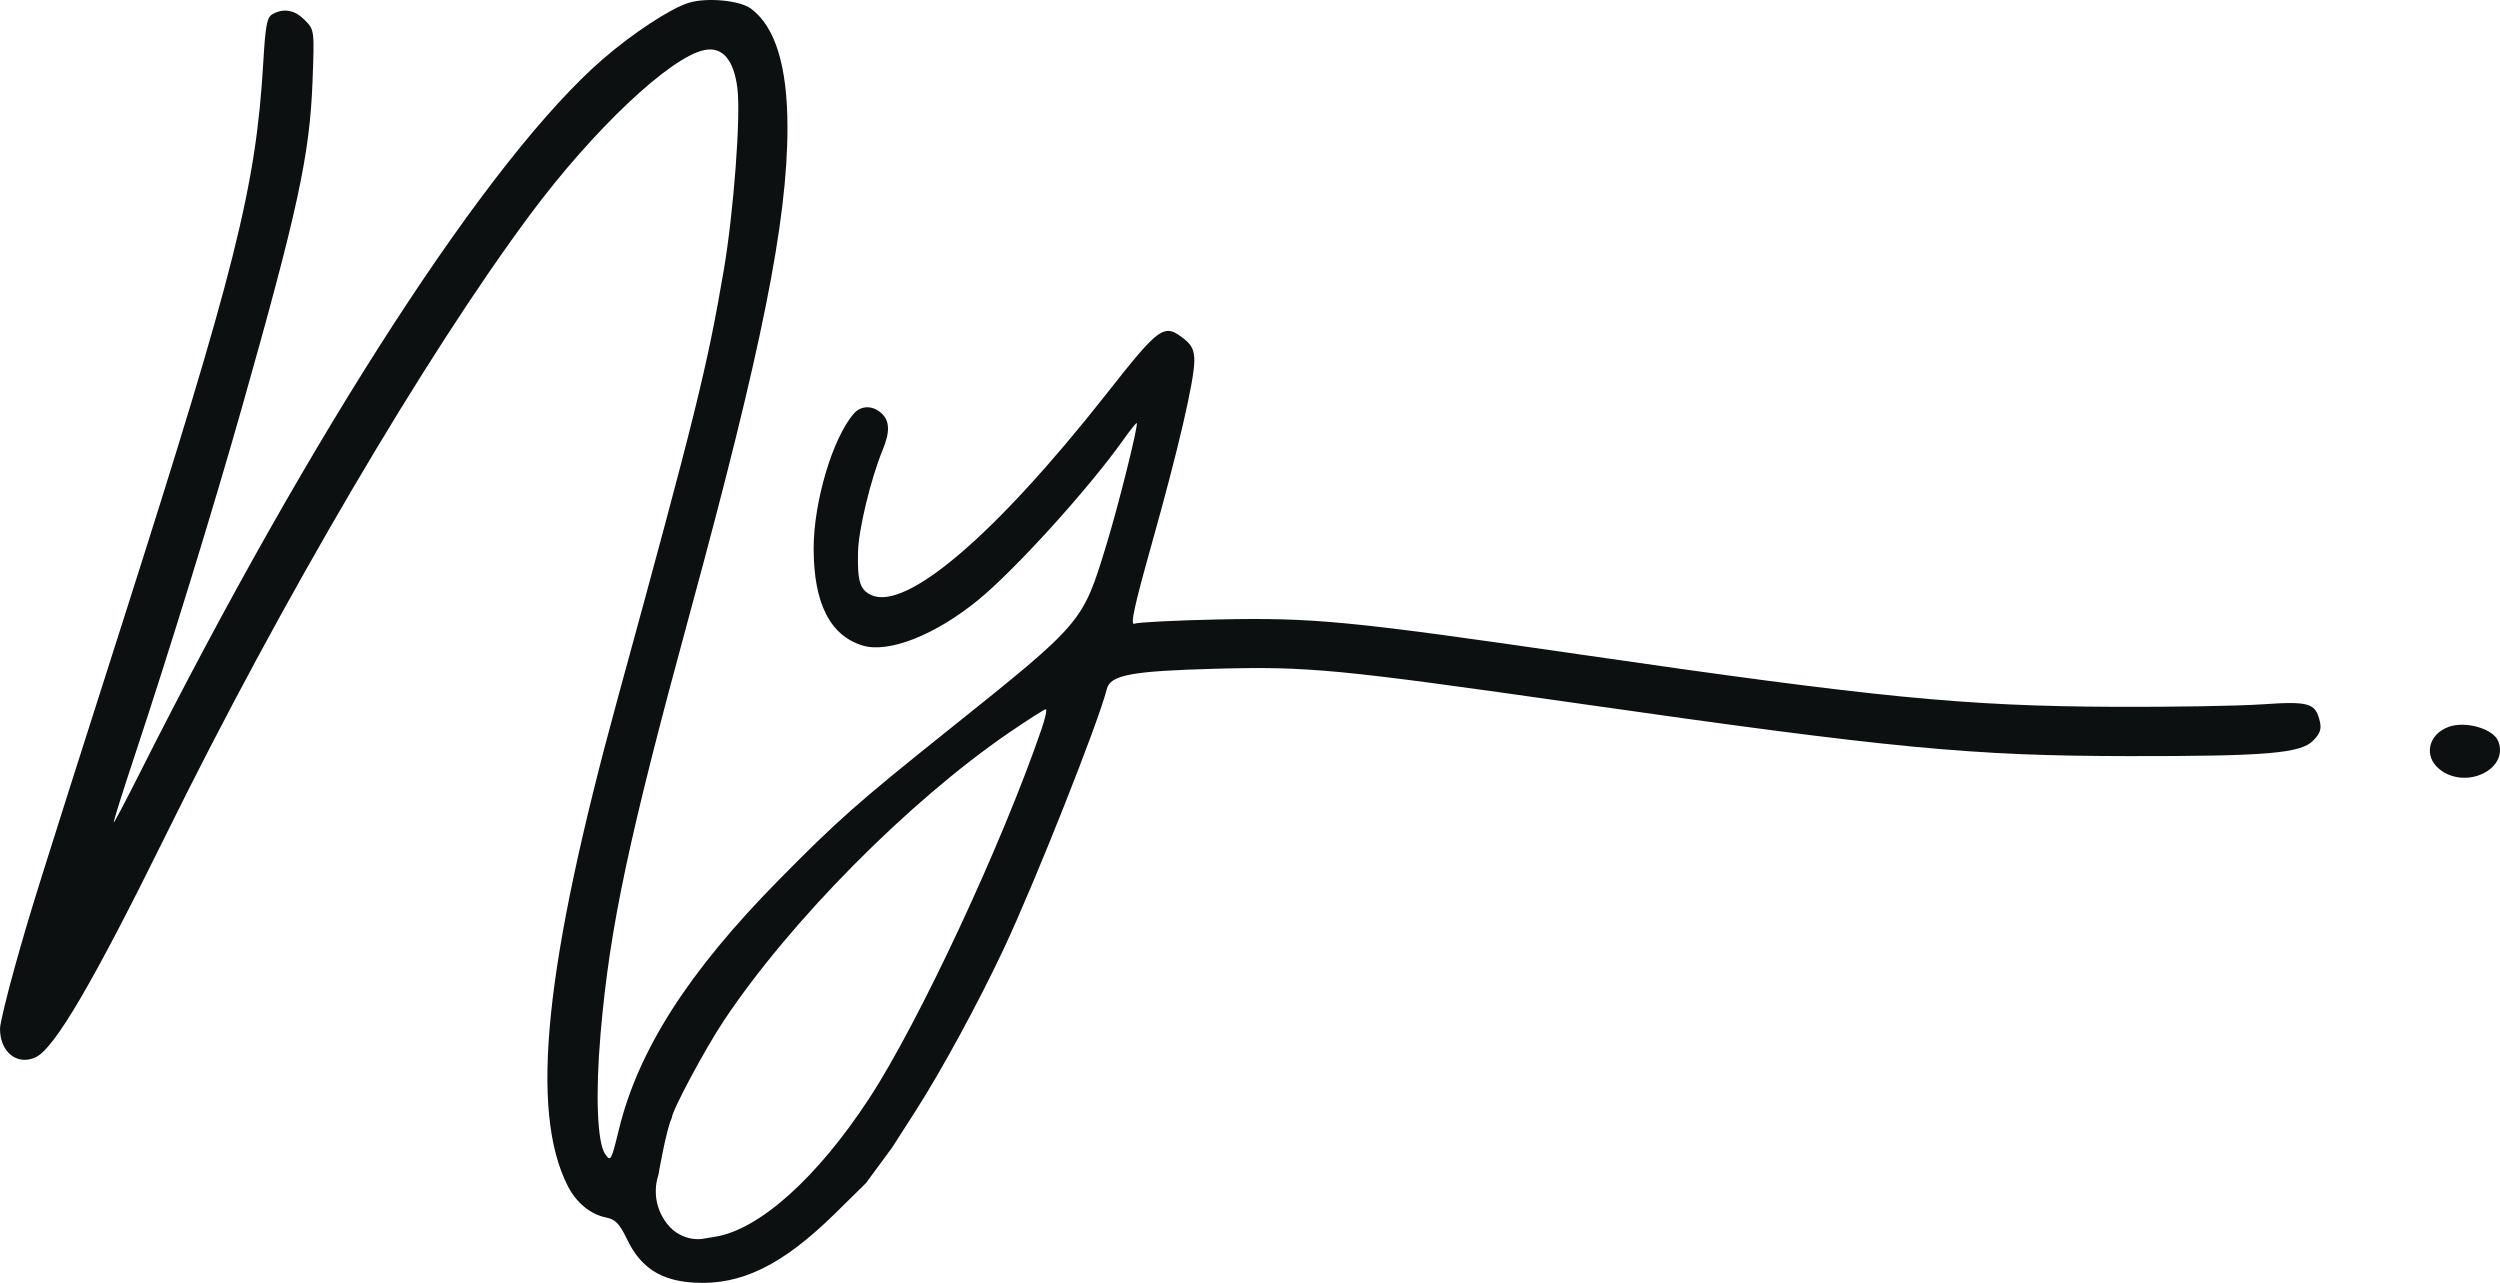<?xml version="1.0" encoding="utf-8"?>
<svg xmlns="http://www.w3.org/2000/svg" fill="none" height="100%" overflow="visible" preserveAspectRatio="none" style="display: block;" viewBox="0 0 76 39" width="100%">
<path clip-rule="evenodd" d="M20.932 0.087C20.383 0.258 19.244 1.005 18.339 1.787C14.885 4.77 9.512 13.05 4.259 23.482C3.838 24.319 3.477 25.003 3.457 25.003C3.437 25.003 3.725 24.086 4.097 22.965C5.156 19.773 6.489 15.445 7.359 12.373C9.055 6.383 9.417 4.708 9.501 2.478C9.559 0.909 9.559 0.908 9.267 0.612C8.96 0.302 8.635 0.24 8.289 0.427C8.116 0.521 8.071 0.753 8.004 1.891C7.783 5.679 7.155 8.179 3.744 18.86C1.06 27.267 0.929 27.685 0.446 29.411C0.201 30.288 0 31.126 0 31.272C0 31.983 0.52 32.401 1.082 32.142C1.656 31.877 2.835 29.863 5.06 25.348C8.549 18.267 12.936 10.798 16.124 6.513C18.04 3.936 20.374 1.734 21.413 1.522C21.96 1.41 22.308 1.812 22.417 2.683C22.523 3.53 22.304 6.447 22.002 8.217C21.5 11.159 21.145 12.594 18.783 21.214C16.554 29.346 16.1 33.753 17.255 36.044C17.514 36.558 17.945 36.915 18.421 37.011C18.711 37.07 18.831 37.194 19.062 37.674C19.477 38.54 20.09 38.935 21.11 38.993C22.536 39.074 23.792 38.457 25.383 36.893L26.323 35.969L27.118 34.889L27.84 33.763C28.627 32.536 29.746 30.477 30.511 28.85C31.464 26.824 33.398 21.949 33.647 20.948C33.754 20.517 34.395 20.398 36.981 20.329C39.777 20.255 40.677 20.341 47.995 21.387C57.548 22.753 59.929 22.981 64.731 22.986C68.882 22.991 69.937 22.903 70.318 22.517C70.531 22.301 70.579 22.164 70.522 21.926C70.389 21.369 70.199 21.314 68.761 21.412C68.042 21.461 66.024 21.495 64.277 21.487C59.71 21.467 57.065 21.207 47.995 19.89C41.026 18.877 39.93 18.771 37.046 18.831C35.735 18.859 34.583 18.917 34.486 18.961C34.352 19.021 34.482 18.424 35.017 16.521C35.82 13.663 36.308 11.56 36.308 10.96C36.308 10.656 36.232 10.492 36.009 10.314C35.385 9.817 35.273 9.895 33.627 11.985C30.259 16.262 27.549 18.579 26.488 18.09C26.142 17.931 26.064 17.678 26.084 16.781C26.098 16.099 26.473 14.55 26.836 13.671C27.06 13.128 27.048 12.793 26.797 12.563C26.528 12.316 26.177 12.321 25.957 12.573C25.312 13.315 24.735 15.252 24.735 16.676C24.735 18.335 25.234 19.324 26.224 19.624C27.013 19.864 28.424 19.309 29.727 18.248C30.846 17.337 33.095 14.857 34.144 13.377C34.357 13.078 34.543 12.845 34.557 12.861C34.611 12.92 34.005 15.352 33.634 16.564C32.906 18.943 32.938 18.906 28.812 22.208C26.054 24.414 25.448 24.951 23.653 26.774C20.928 29.541 19.401 31.927 18.816 34.332C18.582 35.291 18.564 35.325 18.398 35.086C18.155 34.735 18.099 33.265 18.258 31.416C18.536 28.179 19.115 25.458 20.991 18.573C23.158 10.618 23.94 6.717 23.939 3.875C23.938 2.012 23.572 0.818 22.832 0.264C22.492 0.01 21.482 -0.085 20.932 0.087ZM31.664 22.161C30.471 25.644 27.935 31.08 26.427 33.386C24.853 35.792 23.094 37.375 21.747 37.596L21.331 37.664C21.331 37.664 20.643 37.777 20.196 37.088C19.75 36.399 20.013 35.731 20.013 35.731C20.013 35.731 20.253 34.332 20.423 33.983C20.423 33.775 21.434 31.884 22.002 31.032C24.015 28.007 27.619 24.367 30.668 22.278C31.243 21.885 31.748 21.562 31.792 21.561C31.835 21.56 31.778 21.83 31.664 22.161ZM74.432 22.099C73.812 22.33 73.673 22.997 74.163 23.387C74.956 24.019 76.273 23.393 75.95 22.54C75.803 22.153 74.952 21.906 74.432 22.099Z" fill="#0D1011" fill-rule="evenodd" id="image 4 (Traced)"/>
</svg>